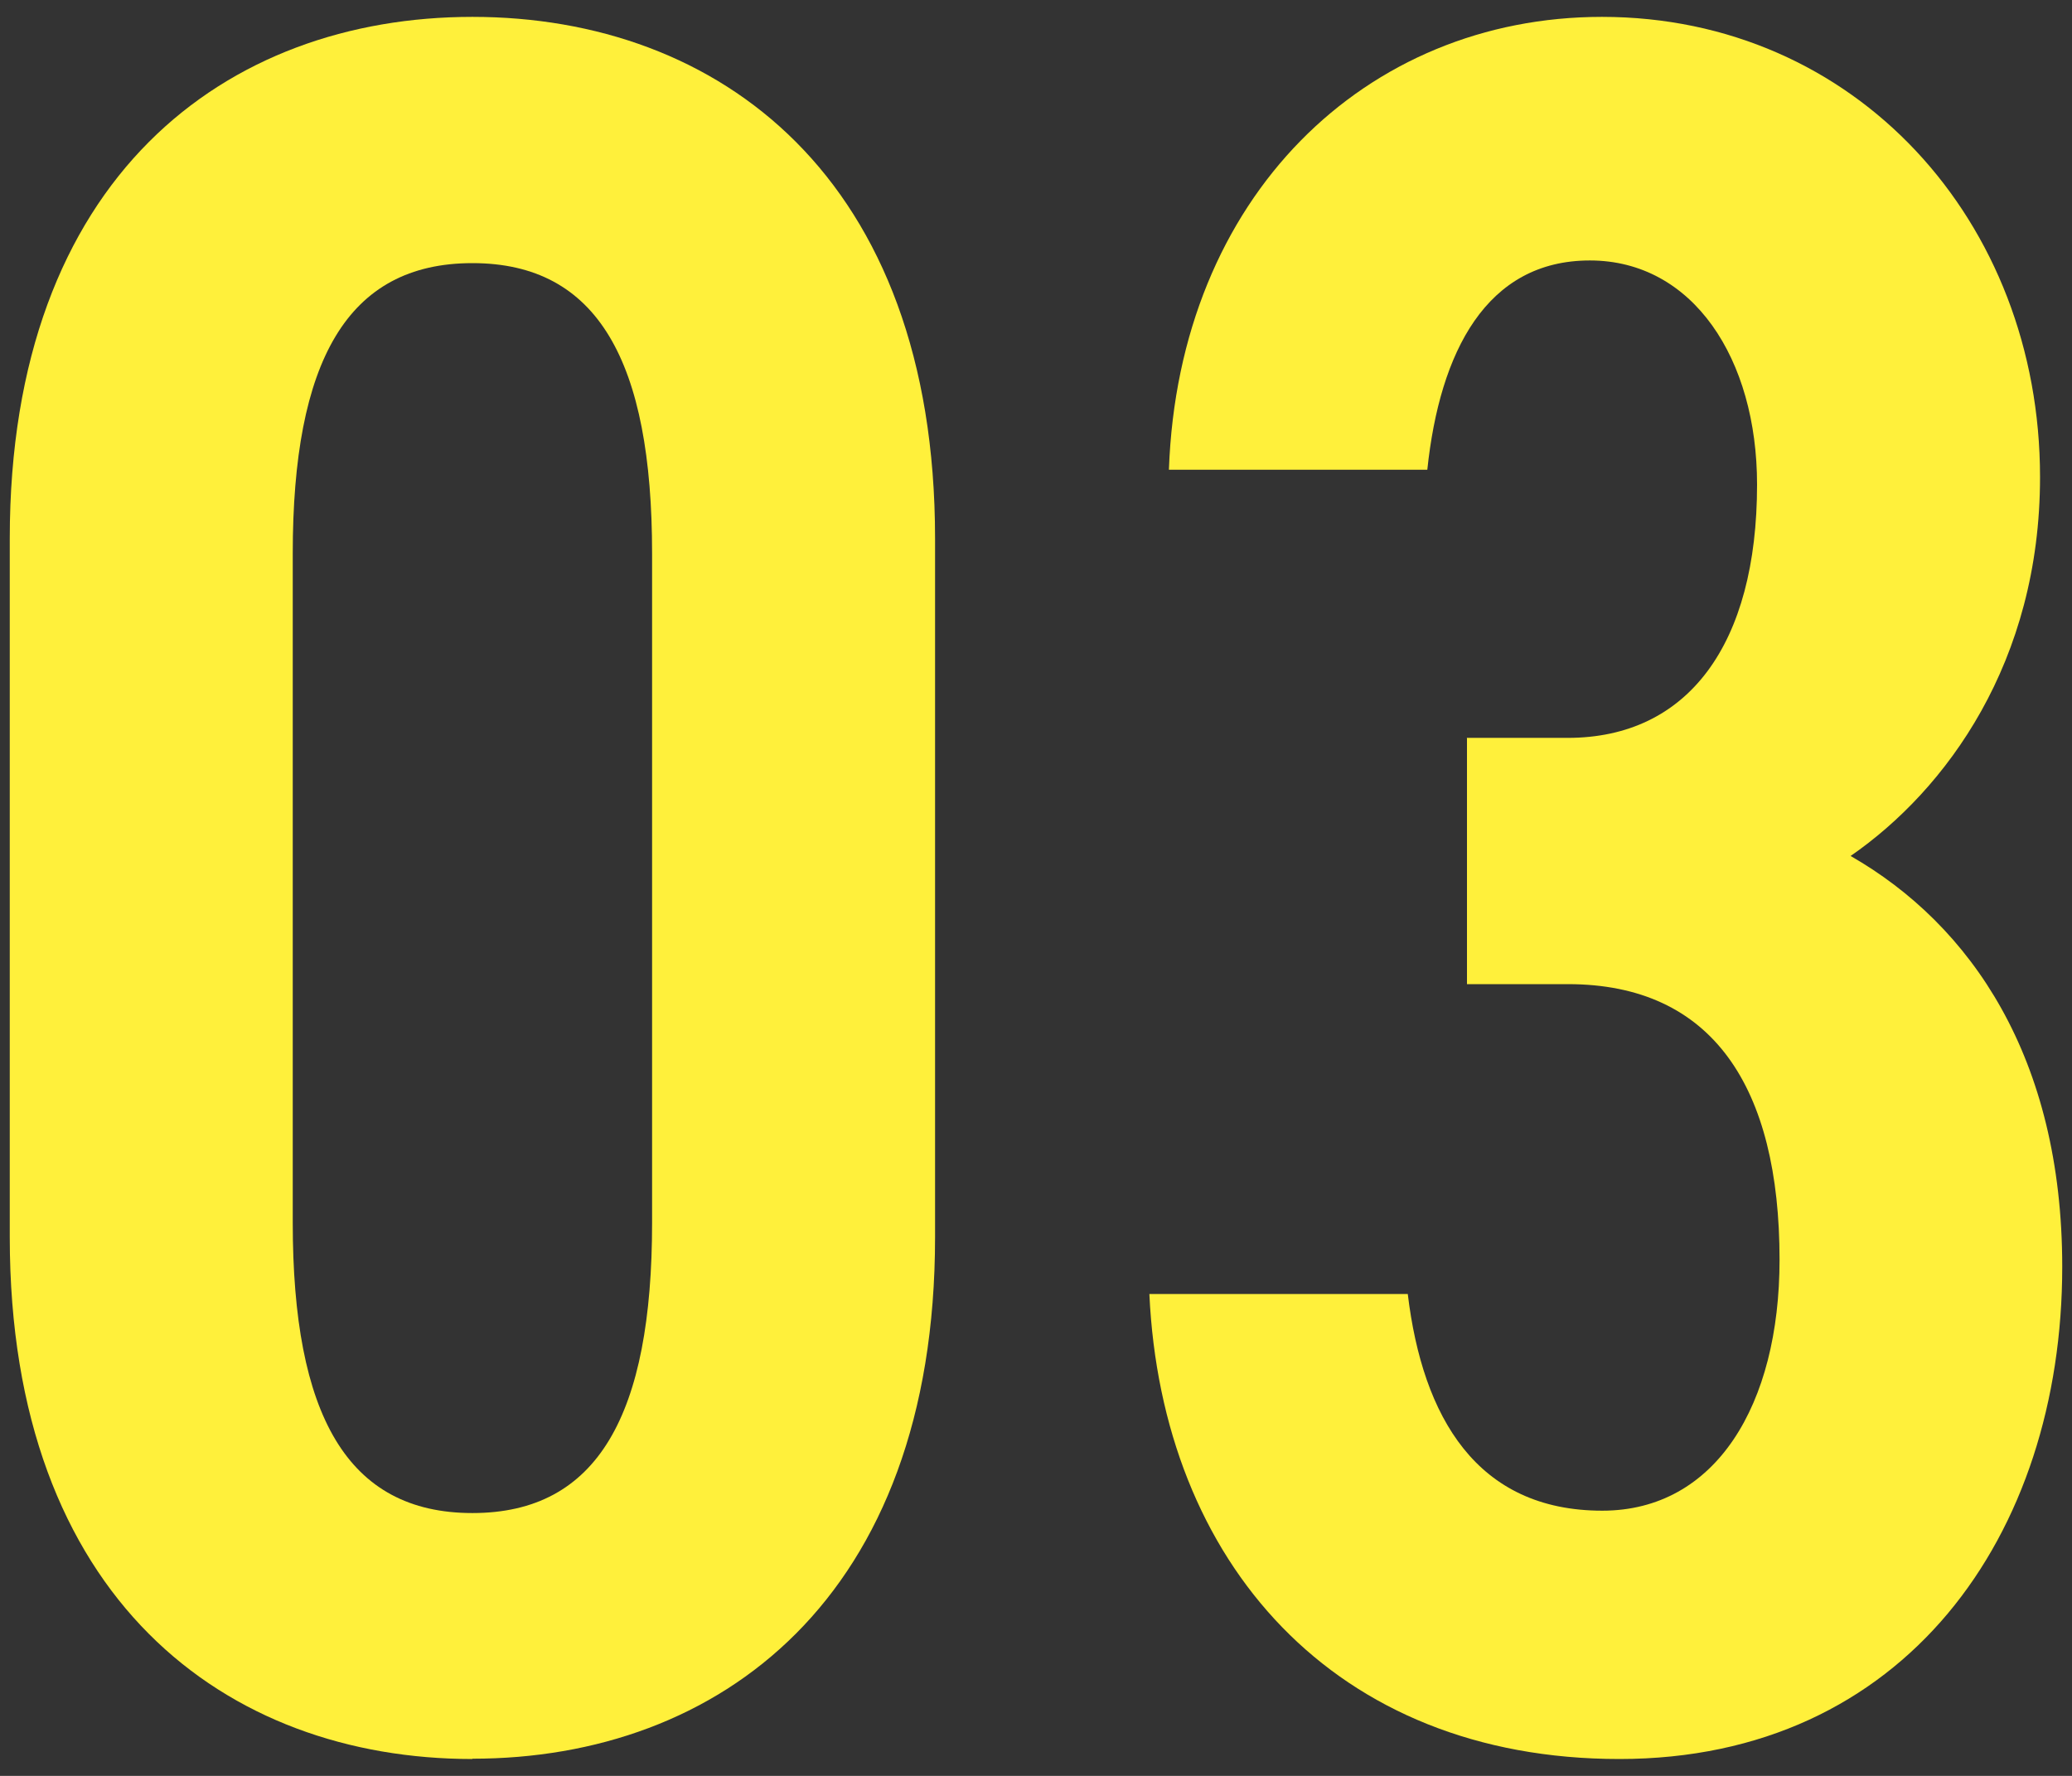 <?xml version="1.0" encoding="UTF-8"?><svg id="_レイヤー_1" xmlns="http://www.w3.org/2000/svg" viewBox="0 0 70 60"><rect x="0" y="0" width="70" height="60" fill="#333333" stroke="none"/><defs><style>.cls-1{fill:#fff03b;stroke-width:0px;}</style></defs><path class="cls-1" d="M15.96,59.43C7.65,59.43.33,54.03.33,41.8v-23.61C.33,5.97,7.65.57,15.96.57s15.63,5.4,15.63,17.62v23.61c0,12.22-7.32,17.62-15.63,17.62ZM9.89,41.31c0,6.48,1.83,9.81,6.07,9.81s6.07-3.33,6.07-9.81v-22.61c0-6.48-1.83-9.81-6.07-9.81s-6.07,3.33-6.07,9.81v22.61Z"/><path class="cls-1" d="M49.55,24.93h3.41c4.07,0,6.4-3.16,6.4-8.56,0-4.24-2.16-7.57-5.65-7.57s-5.07,3.08-5.49,7.07h-8.73c.33-9.23,6.65-15.3,14.63-15.3,8.56,0,14.8,6.9,14.8,15.55,0,6.24-3.16,10.56-6.4,12.8,4.07,2.33,7.15,6.82,7.15,13.88,0,9.06-5.32,16.63-14.96,16.63s-15.46-6.65-15.88-15.71h8.73c.5,4.16,2.33,7.32,6.57,7.32,3.83,0,5.99-3.57,5.99-8.48,0-5.82-2.25-9.31-7.15-9.31h-3.41v-8.31Z"/></svg>